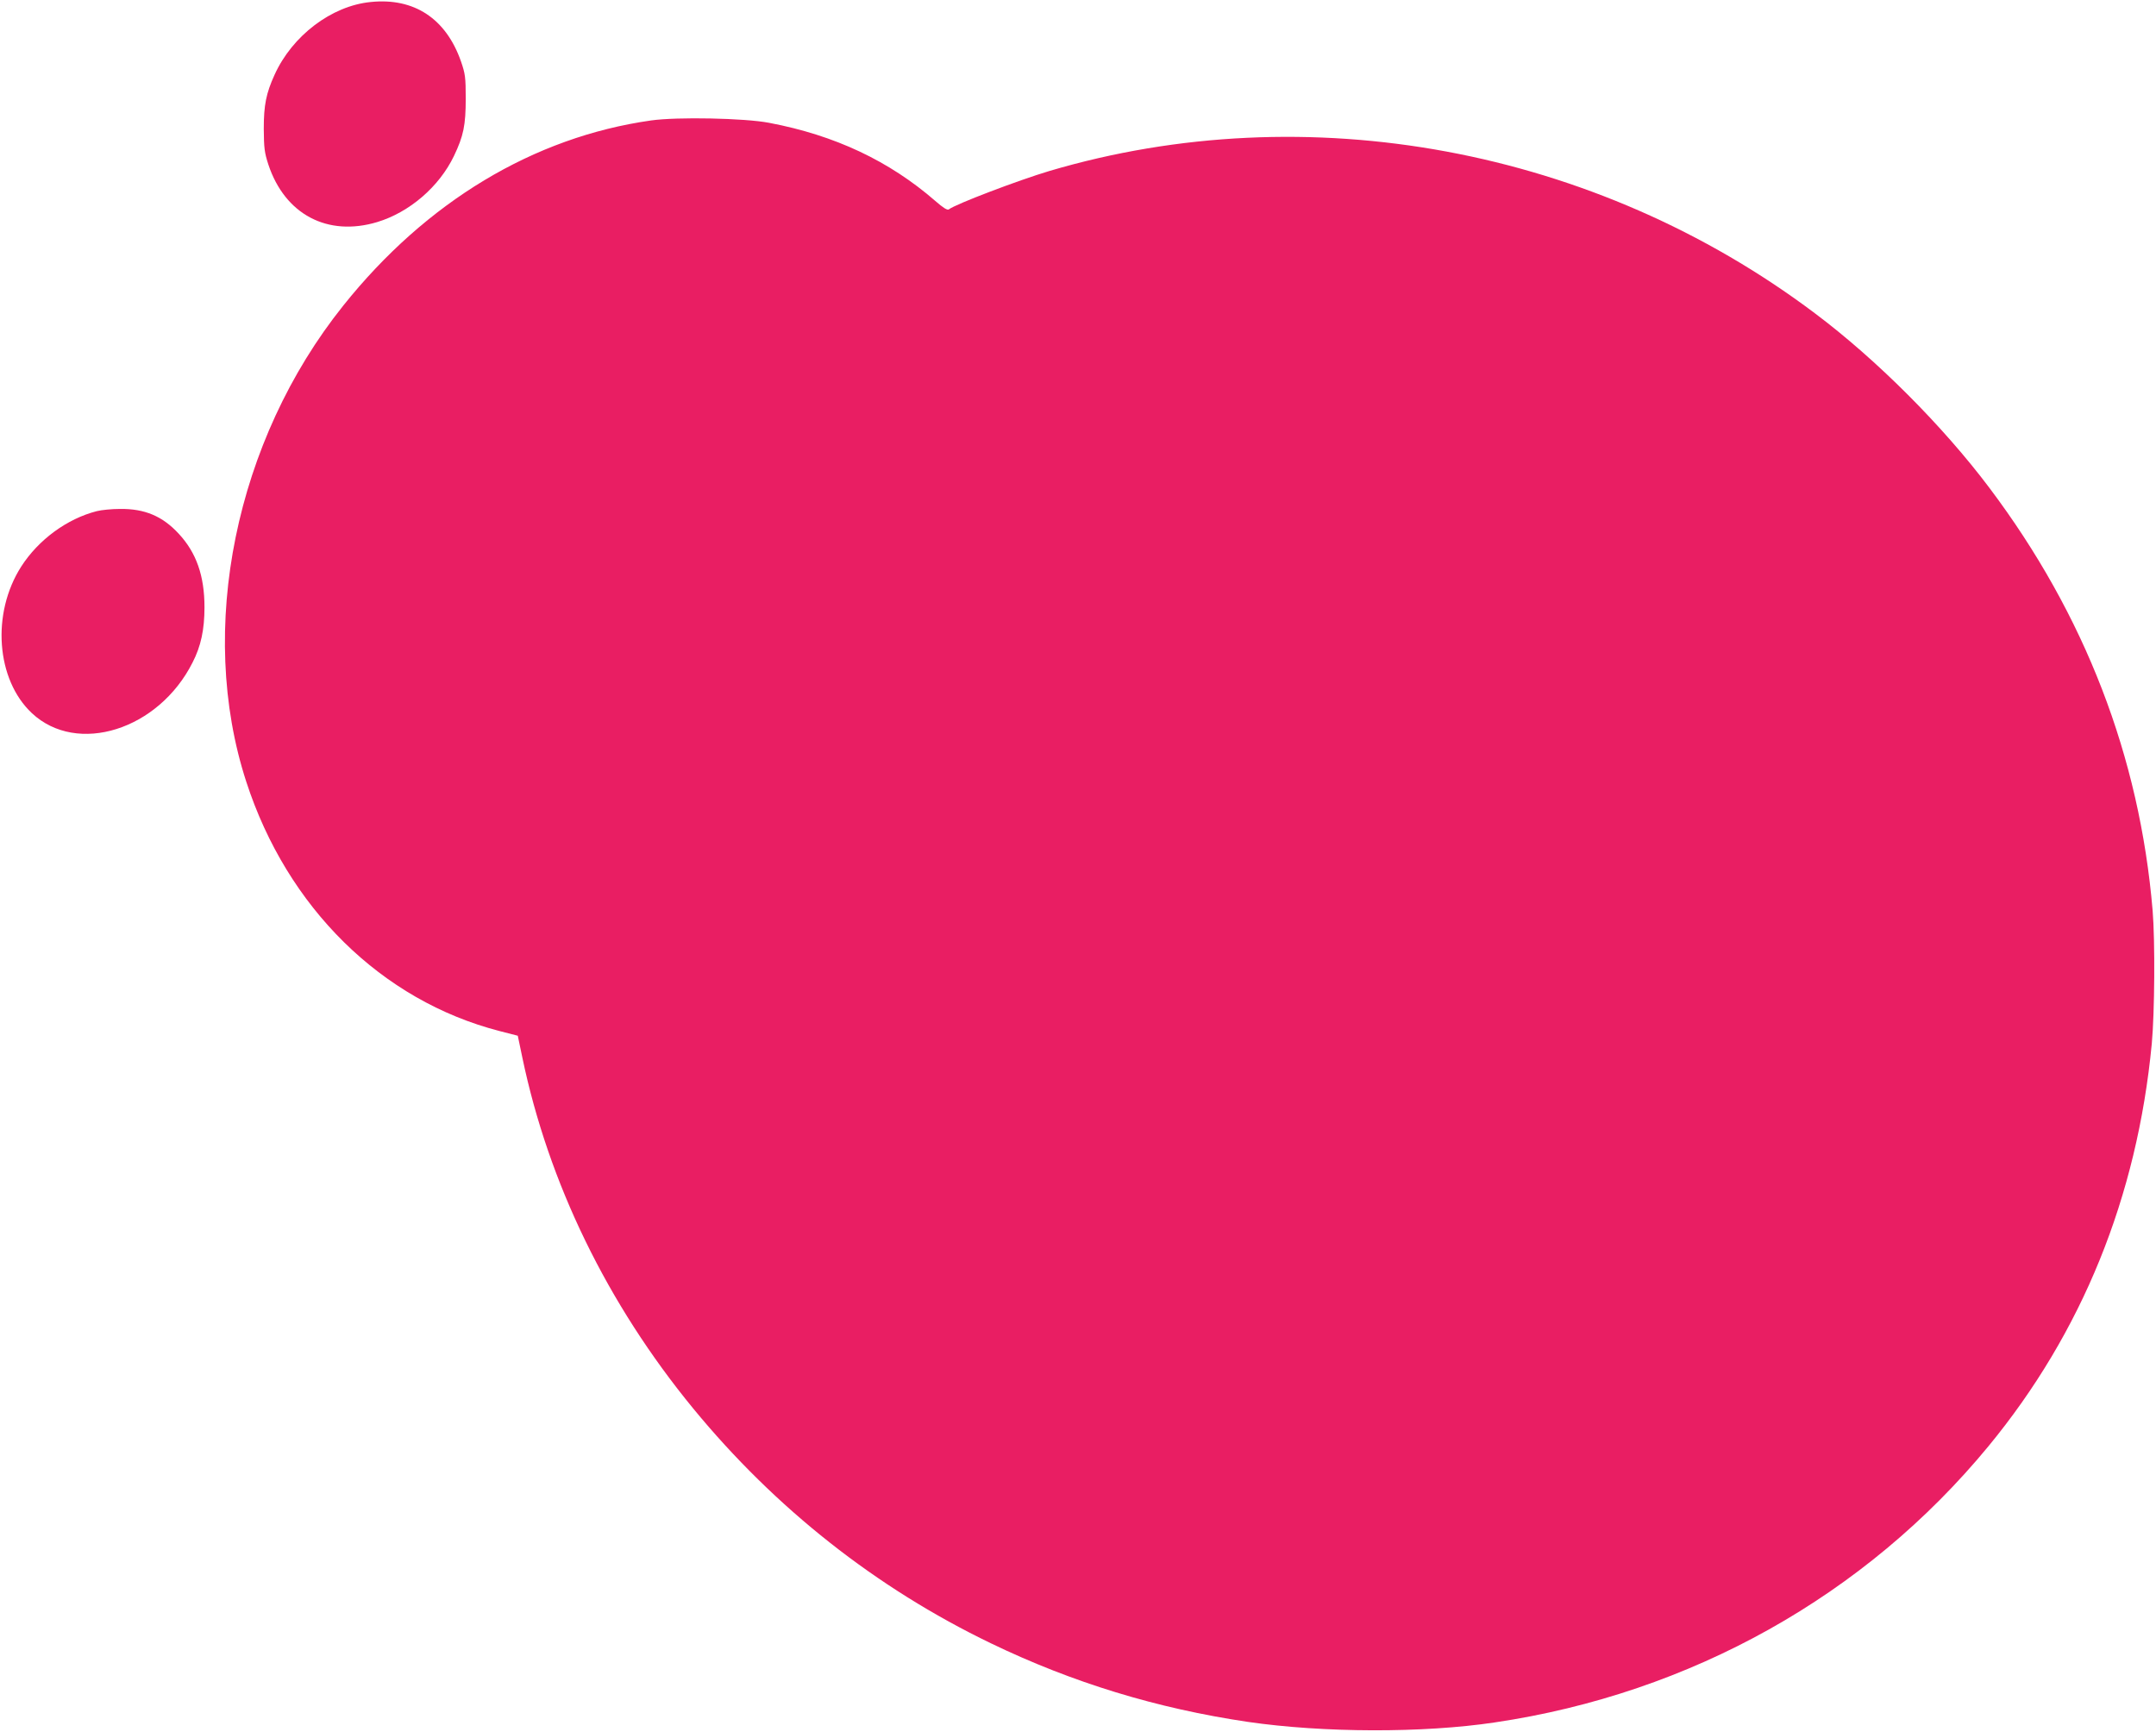 <?xml version="1.0" standalone="no"?>
<!DOCTYPE svg PUBLIC "-//W3C//DTD SVG 20010904//EN"
 "http://www.w3.org/TR/2001/REC-SVG-20010904/DTD/svg10.dtd">
<svg version="1.0" xmlns="http://www.w3.org/2000/svg"
 width="1280pt" height="1028pt" viewBox="0 0 1280 1028"
 preserveAspectRatio="xMidYMid meet">
<g transform="translate(0,1028) scale(0.1,-0.1)"
fill="#e91e63" stroke="none">
<path d="M2200 10268 c-232 -23 -465 -200 -570 -432 -50 -110 -64 -179 -64
-321 1 -114 4 -140 27 -211 98 -297 352 -431 647 -342 191 58 367 209 455 392
57 119 70 183 70 341 0 127 -3 147 -28 220 -89 255 -279 380 -537 353z"/>
<path d="M3865 9565 c-697 -99 -1334 -482 -1827 -1099 -642 -802 -870 -1923
-576 -2826 243 -748 803 -1299 1503 -1480 l109 -28 27 -129 c156 -747 505
-1463 1014 -2083 488 -594 1087 -1066 1767 -1394 485 -234 986 -387 1527 -467
446 -65 1041 -67 1466 -3 1162 172 2200 753 2930 1639 556 675 883 1480 970
2390 17 184 20 608 5 790 -77 913 -402 1756 -969 2509 -276 367 -670 762
-1037 1037 -1303 980 -3012 1297 -4544 844 -184 -55 -558 -197 -597 -228 -9
-6 -33 9 -80 50 -274 238 -596 390 -987 464 -145 28 -546 36 -701 14z"/>
<path d="M575 7246 c-177 -45 -347 -170 -449 -329 -178 -278 -149 -671 63
-870 269 -252 752 -100 954 300 50 97 71 196 71 328 0 187 -48 324 -153 437
-96 104 -202 149 -349 147 -48 0 -109 -6 -137 -13z"/>
</g>
</svg>
